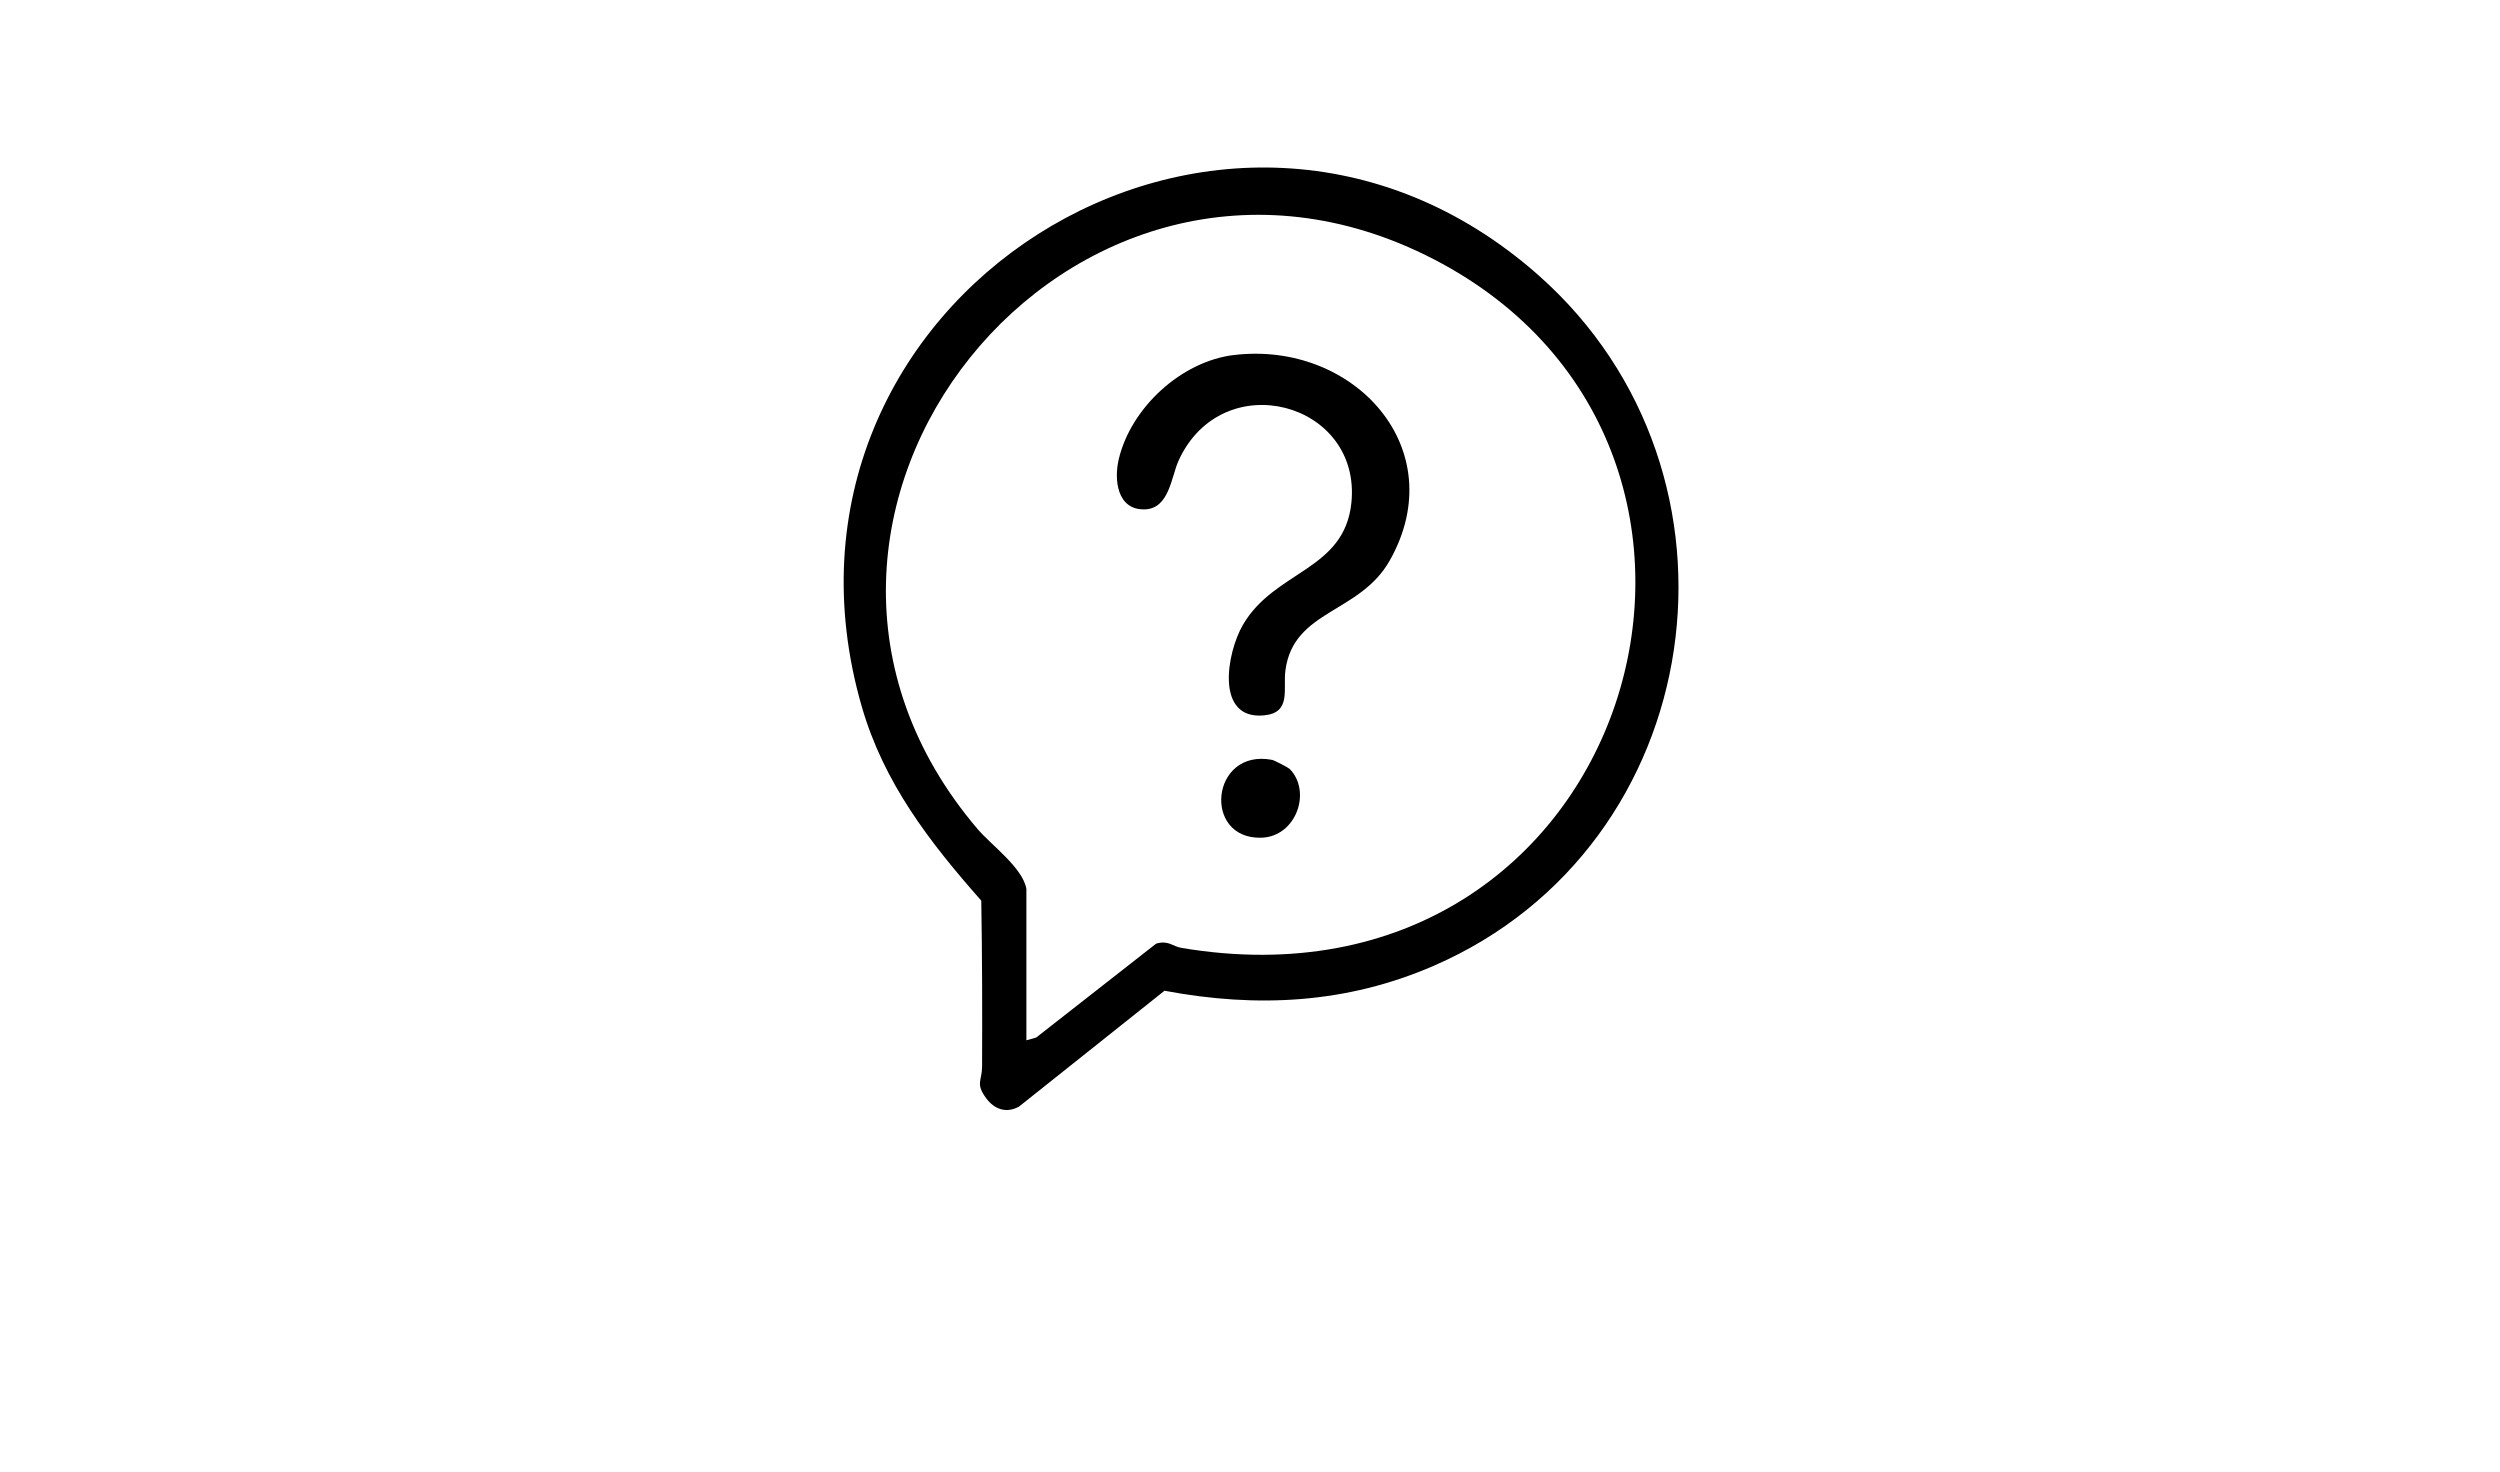 <?xml version="1.0" encoding="UTF-8"?>
<svg id="Ebene_1" xmlns="http://www.w3.org/2000/svg" version="1.1" viewBox="0 0 900 530">
  <!-- Generator: Adobe Illustrator 29.7.1, SVG Export Plug-In . SVG Version: 2.1.1 Build 8)  -->
  <path d="M553.88,99.11c80.83,71.54,61.61,205.41-37.7,248.56-31.36,13.63-63.54,15.28-96.96,9l-52.35,41.68c-4.5,2.55-8.85,1.04-11.8-2.92-4-5.36-1.54-6.38-1.52-11.4.09-19.93.04-39.88-.29-59.8-18.63-21.1-35.1-42.37-43.05-69.95C268.07,108.04,440.57-1.17,553.88,99.11ZM369.5,320v54.5l3.52-.98,43.19-33.81c4.45-1.31,5.97,1,9.05,1.52,162.5,27.45,223.99-179.08,90.9-247.9-130.36-67.41-259.81,93.09-164.18,205.18,4.88,5.72,16.25,13.93,17.51,21.49Z"/>
  <path d="M444.3,127.8c43.14-5.13,78.74,33.77,56,74-10.81,19.13-34.6,17.67-37.54,39.46-.93,6.89,2.25,15.35-7.76,16.28-17.63,1.64-13.4-22.53-7.55-32.59,11.43-19.65,36.53-19.46,39.05-43.95,3.72-36.29-46.46-49.71-62.2-15.2-2.68,5.87-3.34,17.4-12.29,17.58-9.88.2-11.02-10.71-9.25-18.12,4.44-18.57,22.56-35.21,41.53-37.47Z"/>
  <path d="M464.23,276.77c8.09,8.09,2.45,24.51-10.23,24.81-21.21.5-18.13-32.26,3.96-28.03.77.15,5.81,2.77,6.27,3.23Z"/>
</svg>